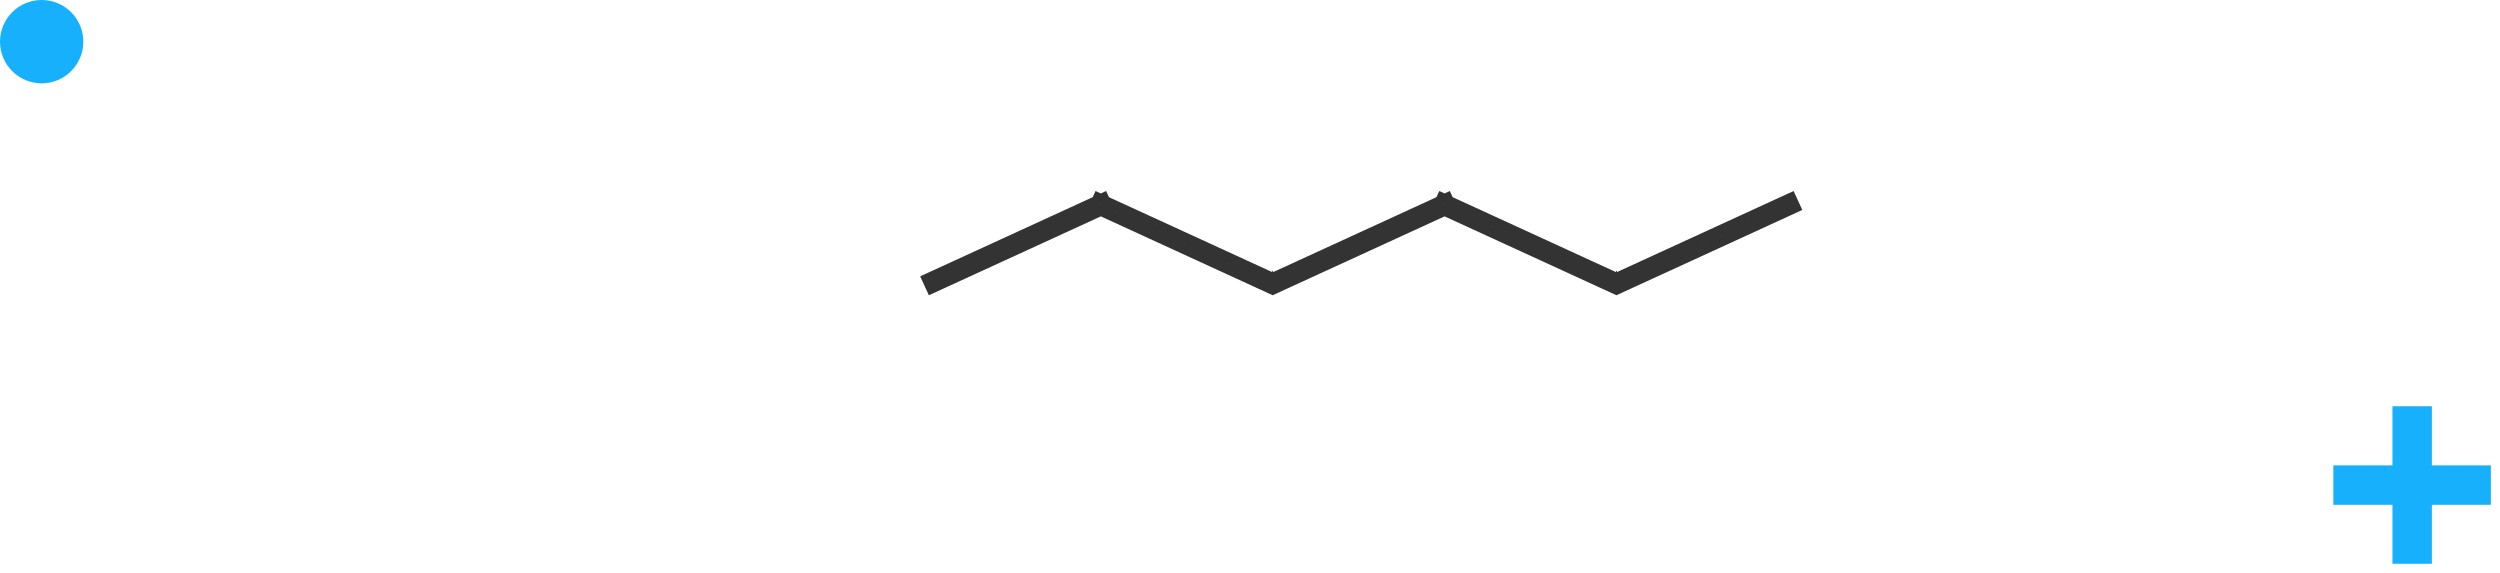 <svg xmlns="http://www.w3.org/2000/svg" xmlns:xlink="http://www.w3.org/1999/xlink" width="240px" height="55px" viewBox="0 0 240 55"><title>F197249B-3480-4E68-B84A-85D2DD07003B</title><desc>Created with sketchtool.</desc><defs></defs><g id="Welcome" stroke="none" stroke-width="1" fill="none" fill-rule="evenodd"><g id="1-&#x413;&#x43B;&#x430;&#x432;&#x43D;&#x430;&#x44F;" transform="translate(-598, -1340)"><g id="Group" transform="translate(598, 1340)"><path d="M155.179,27.166 L154.941,27.684 L138.679,20.221 L122.417,27.684 L122.179,27.166 L121.941,27.684 L105.679,20.221 L89.417,27.684 L89,26.775 L105.277,19.305 L105.417,19 L105.679,19.12 L105.941,19 L106.081,19.305 L122.179,26.693 L138.277,19.305 L138.417,19 L138.679,19.12 L138.941,19 L139.081,19.305 L155.179,26.693 L171.941,19 L172.359,19.909 L155.417,27.684 L155.179,27.166 Z" id="Combined-Shape-Copy" stroke="#333333"></path><polygon id="+" fill="#16B0FD" points="229.676 44.676 229.676 39 233.46 39 233.46 44.676 239.122 44.676 239.122 48.46 233.46 48.46 233.46 54.122 229.676 54.122 229.676 48.46 224 48.46 224 44.676"></polygon><circle id="Oval-2" fill="#16B0FD" cx="4" cy="4" r="4"></circle></g></g></g></svg>